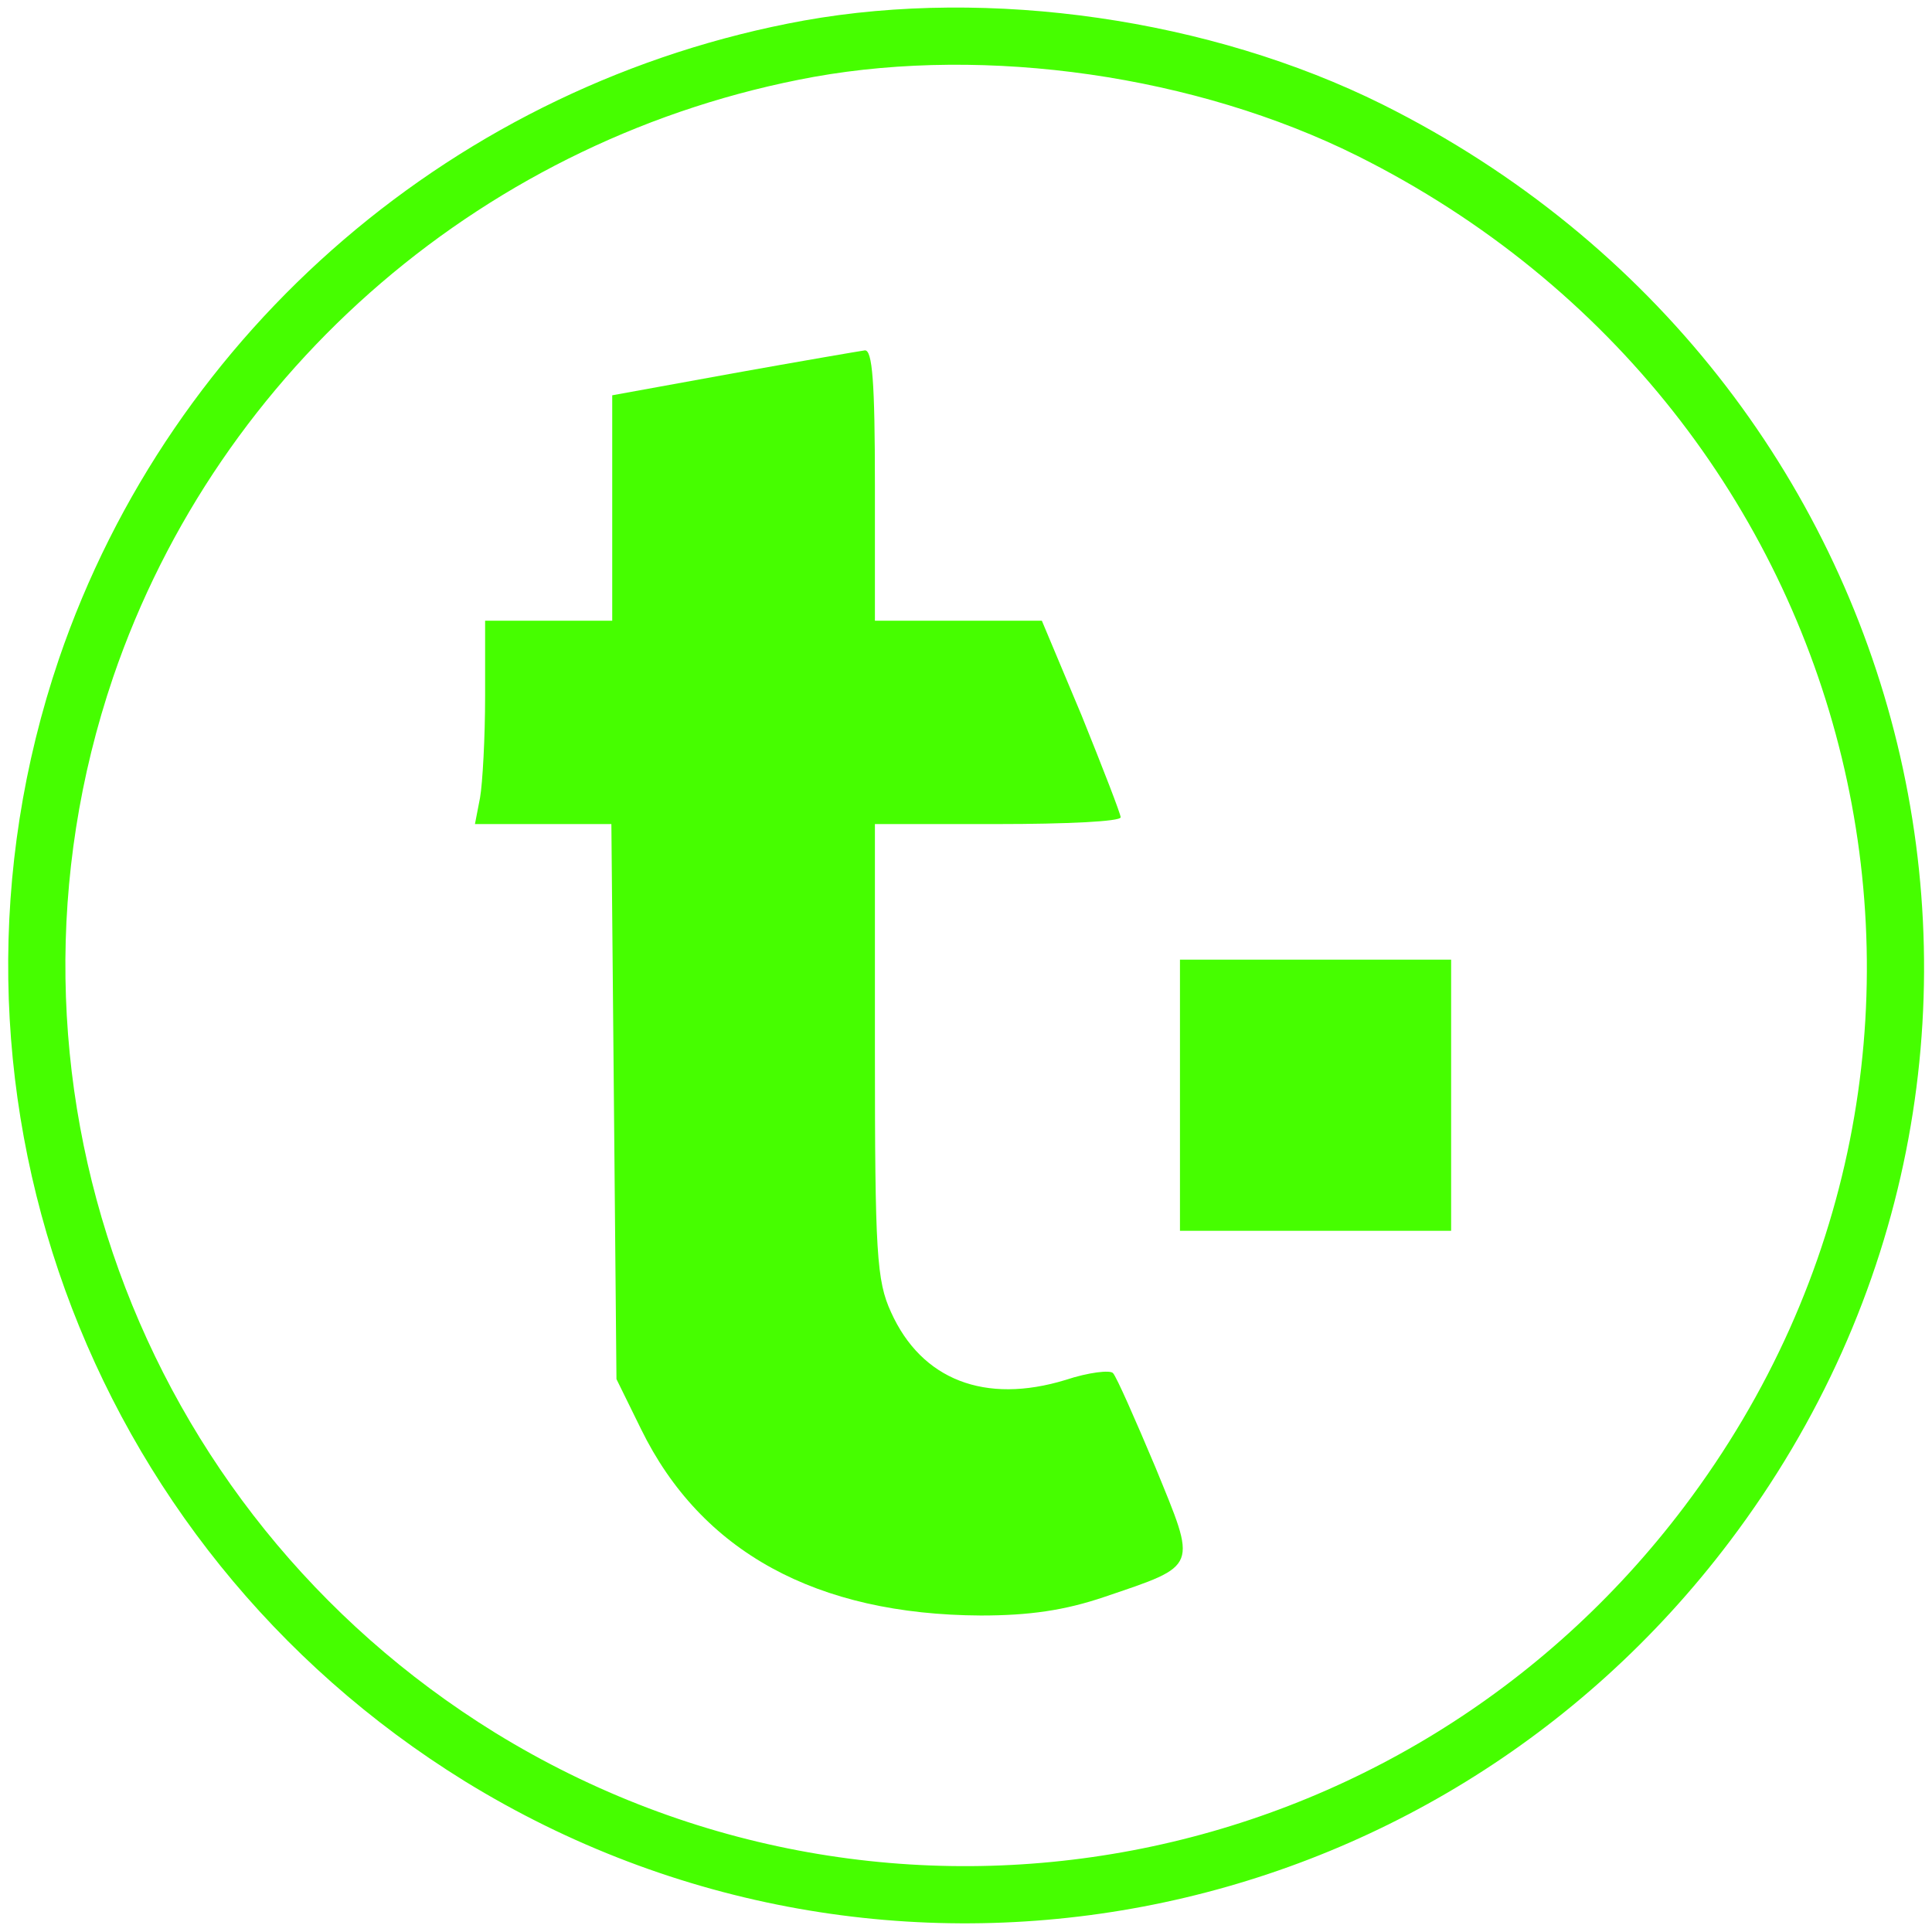<?xml version="1.0" encoding="UTF-8"?>
<svg width="304px" height="304px" viewBox="0 0 304 304" version="1.1" xmlns="http://www.w3.org/2000/svg" xmlns:xlink="http://www.w3.org/1999/xlink">
    <title>Group 2</title>
    <g id="Page-1" stroke="none" stroke-width="1" fill="none" fill-rule="evenodd">
        <g id="Group" transform="translate(5.787, 5.687)">
            <path d="M121.48,1.979 C68.68,11.579 24.946,49.046 7.746,99.446 C-14.12,163.846 11.48,234.78 69.746,270.78 C133.88,310.246 217.213,294.513 262.813,234.113 C318.413,160.513 293.08,56.379 209.747,14.779 C183.48,1.713 149.747,-3.087 121.48,1.979 Z" id="Path" stroke="#46FE00" stroke-width="9"></path>
            <path d="M131.88,91.979 L158.147,91.979 L164.413,106.913 C167.747,115.179 170.547,122.379 170.547,122.913 C170.547,123.579 161.88,123.979 151.213,123.979 L131.88,123.979 L131.88,159.579 C131.88,191.446 132.147,195.846 134.413,200.779 C139.213,211.446 149.213,215.313 161.88,211.446 C165.48,210.246 168.947,209.846 169.347,210.38 C169.88,210.913 172.813,217.58 176.013,225.18 C182.547,241.18 182.947,240.513 168.013,245.58 C161.747,247.713 156.147,248.513 148.547,248.513 C122.68,248.38 104.547,238.513 95.08,219.18 L91.213,211.313 L90.813,167.579 L90.413,123.979 L68.946,123.979 L69.746,119.846 C70.146,117.579 70.546,110.379 70.546,103.846 L70.546,91.979 L90.547,91.979 L90.547,56.513 L109.613,53.046 C120.013,51.179 129.347,49.579 130.28,49.446 C131.48,49.313 131.88,54.379 131.88,70.646 L131.88,91.979 Z" id="Path" fill="#46FE00"></path>
            <polygon id="Path" fill="#46FE00" points="222.547 166.646 222.547 187.979 179.88 187.979 179.88 145.313 222.547 145.313"></polygon>
        </g>
    </g>
</svg>